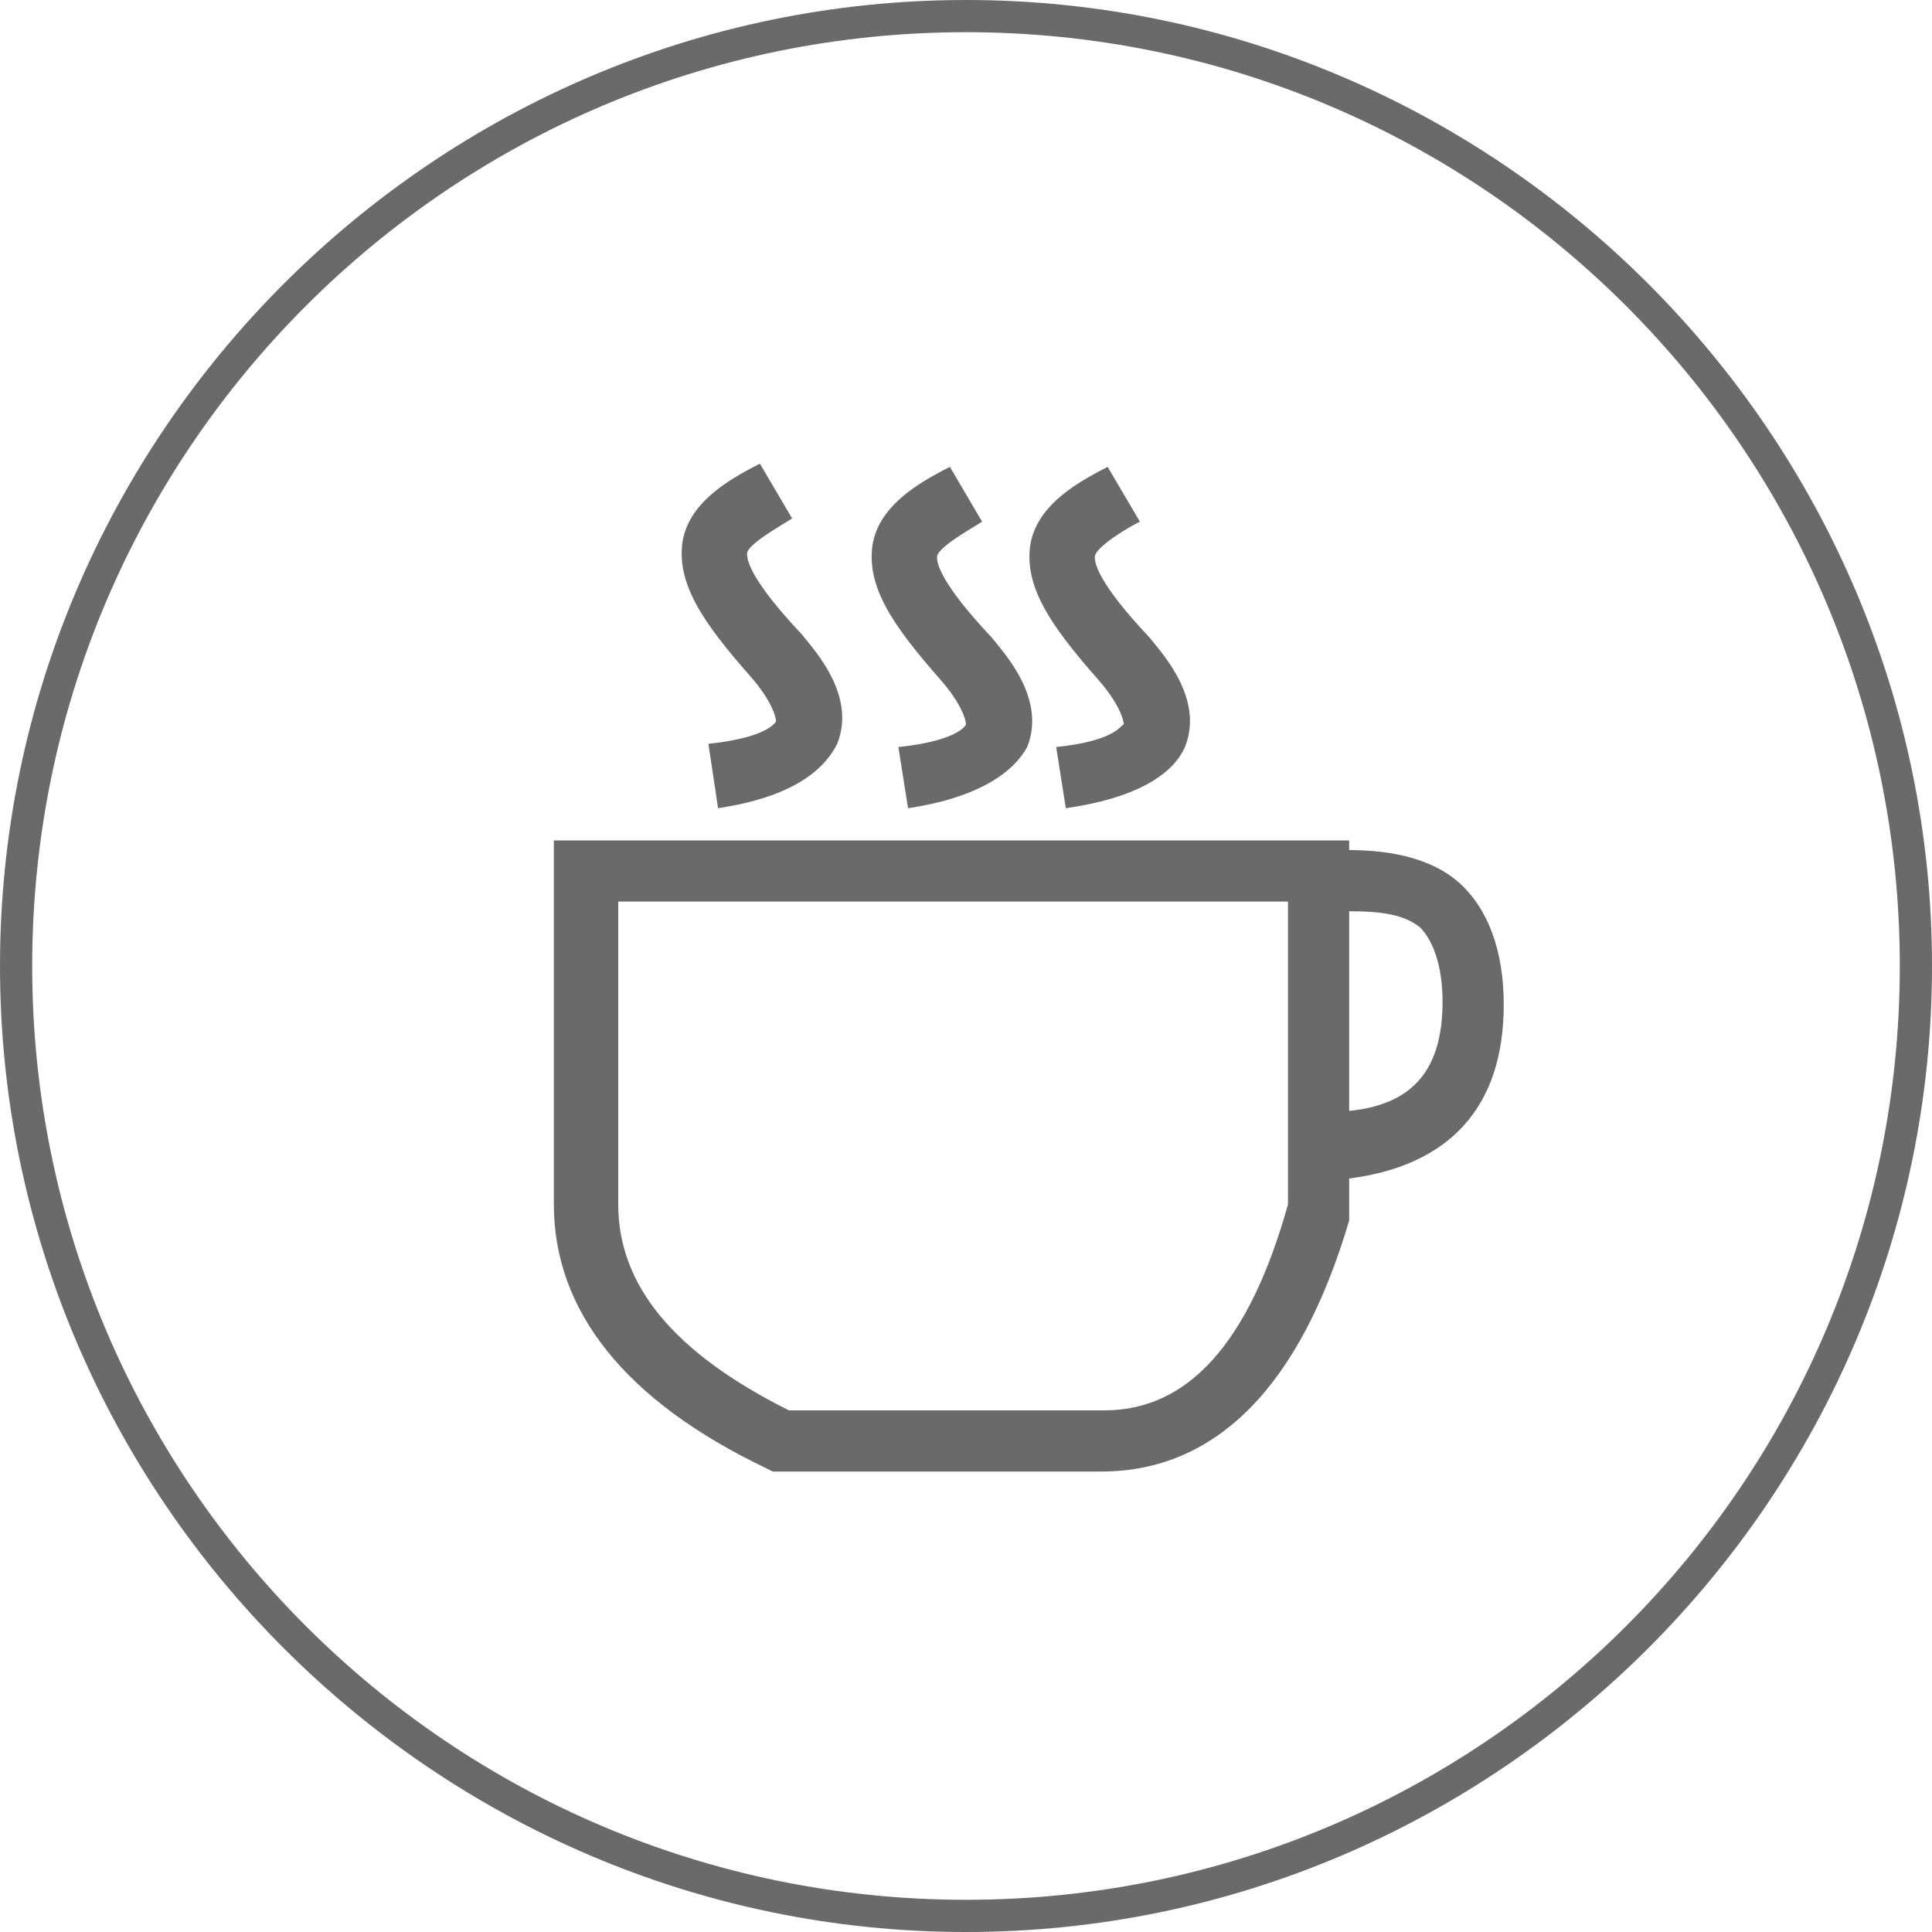 <?xml version="1.0" encoding="utf-8"?>
<!-- Generator: Adobe Illustrator 22.1.0, SVG Export Plug-In . SVG Version: 6.00 Build 0)  -->
<svg version="1.1" id="Calque_1" xmlns="http://www.w3.org/2000/svg" xmlns:xlink="http://www.w3.org/1999/xlink" x="0px" y="0px"
	 viewBox="0 0 60 60" style="enable-background:new 0 0 60 60;" xml:space="preserve">
<style type="text/css">
	.st0{fill:#6A6A6A;}
</style>
<g>
	<path class="st0" d="M34.2,45.7H24l-0.2-0.1c-4.4-2.1-6.6-4.9-6.6-8.2V26.1h24.7v0.3c1.4,0,2.6,0.3,3.4,1c0.9,0.8,1.4,2.1,1.4,3.8
		c0,3.2-1.7,5-4.8,5.4l0,1.3C40.4,43,37.8,45.7,34.2,45.7z M24.5,43.8h9.8c2.6,0,4.5-2.1,5.7-6.4V28H19.2v9.4
		C19.2,39.9,20.9,42,24.5,43.8z M41.9,28.3v6.2c2-0.2,2.9-1.3,2.9-3.4c0-1.1-0.3-1.9-0.7-2.3C43.6,28.4,42.9,28.3,41.9,28.3z"/>
	<path class="st0" d="M22.3,25.1L22,23.1c1.9-0.2,2.1-0.7,2.1-0.7c0-0.1-0.1-0.6-0.8-1.4c-1.5-1.7-2.3-2.9-2.1-4.2
		c0.2-1.1,1.2-1.8,2.4-2.4l1,1.7c-0.3,0.2-1.4,0.8-1.4,1.1c0,0.2,0.1,0.8,1.7,2.5c0.4,0.5,1.7,1.9,1.1,3.4
		C25.5,24.1,24.3,24.8,22.3,25.1z"/>
	<path class="st0" d="M28.2,25.1l-0.3-1.9c1.9-0.2,2.1-0.7,2.1-0.7c0-0.1-0.1-0.6-0.8-1.4c-1.5-1.7-2.3-2.9-2.1-4.2
		c0.2-1.1,1.2-1.8,2.4-2.4l1,1.7c-0.3,0.2-1.4,0.8-1.4,1.1c0,0.2,0.1,0.8,1.7,2.5c0.4,0.5,1.7,1.9,1.1,3.4
		C31.4,24.1,30.2,24.8,28.2,25.1z"/>
	<path class="st0" d="M33.1,25.1l-0.3-1.9c1.9-0.2,2-0.7,2.1-0.7c0-0.1-0.1-0.6-0.8-1.4c-1.5-1.7-2.3-2.9-2.1-4.2
		c0.2-1.1,1.2-1.8,2.4-2.4l1,1.7c-0.4,0.2-1.4,0.8-1.4,1.1c0,0.2,0.1,0.8,1.7,2.5c0.4,0.5,1.7,1.9,1.1,3.4
		C36.4,24.1,35.2,24.8,33.1,25.1z"/>
	<path class="st0" d="M30,60C13.5,60,0,46.5,0,30C0,13.5,13.5,0,30,0c16.5,0,30,13.5,30,30C60,46.5,46.5,60,30,60z M30,1
		C14,1,1,14,1,30s13,29,29,29s29-13,29-29S46,1,30,1z"/>
</g>
</svg>
